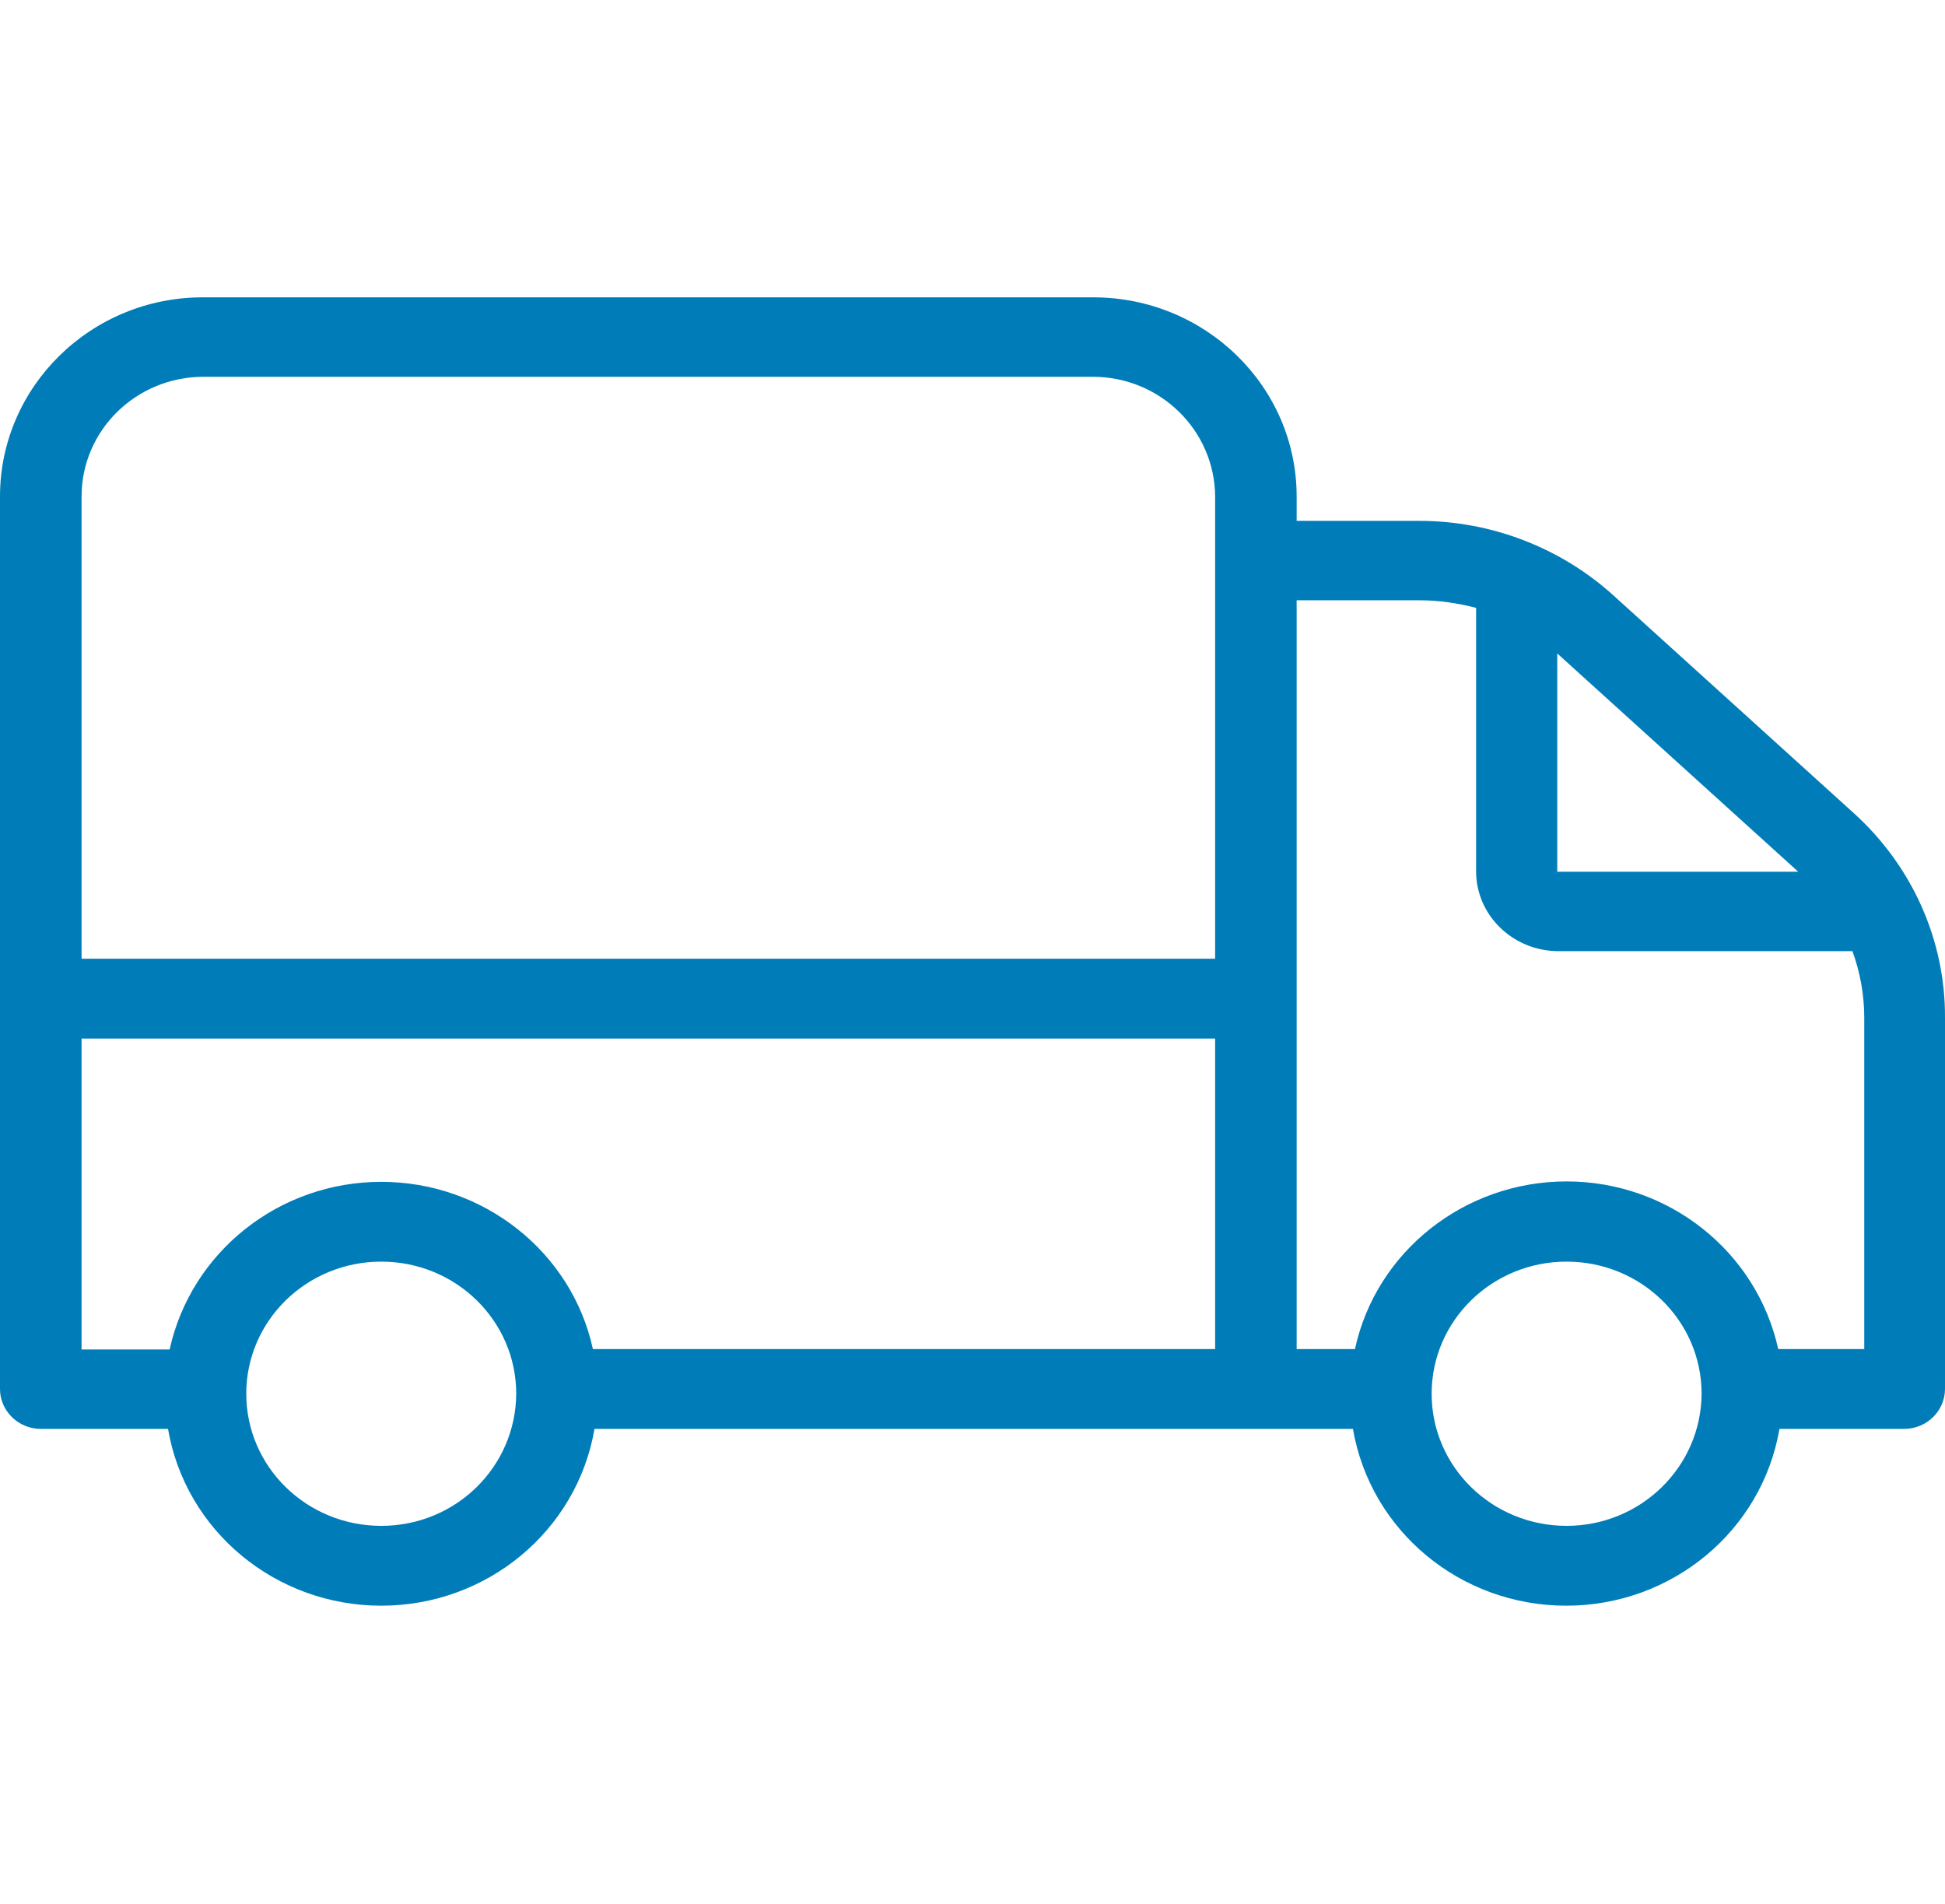 <svg width="47" height="46" viewBox="0 0 47 46" fill="none" xmlns="http://www.w3.org/2000/svg">
<path d="M44.793 19.644L38.98 14.379C37.708 13.231 36.033 12.585 34.299 12.585H31.333V11.997C31.333 9.335 29.126 7.184 26.417 7.184H4.917C2.207 7.175 0 9.335 0 11.997V33.56C0 34.09 0.443 34.524 0.985 34.524H4.06C4.483 36.993 6.661 38.796 9.213 38.796C11.765 38.796 13.942 36.993 14.366 34.524H32.693C33.117 36.993 35.294 38.796 37.846 38.796C40.398 38.796 42.576 36.993 43 34.524H46.015C46.557 34.524 47 34.09 47 33.56V24.591C47.01 22.711 46.202 20.917 44.793 19.644ZM43.453 21.062H37.63V15.787L37.639 15.796L43.453 21.062ZM4.917 9.104H26.407C28.032 9.104 29.353 10.396 29.363 11.997V23.164H1.971V11.997C1.971 10.396 3.291 9.104 4.917 9.104ZM9.213 36.867C7.41 36.867 5.951 35.44 5.951 33.675C5.951 31.911 7.41 30.483 9.213 30.483C11.016 30.483 12.474 31.911 12.474 33.675C12.464 35.44 11.016 36.867 9.213 36.867ZM9.213 28.555C6.749 28.555 4.621 30.242 4.099 32.605H1.971V25.093H29.363V32.595H14.327C13.814 30.242 11.676 28.555 9.213 28.555ZM37.856 36.867C36.053 36.867 34.595 35.44 34.595 33.675C34.595 31.911 36.053 30.483 37.856 30.483C39.659 30.483 41.118 31.911 41.118 33.675C41.108 35.44 39.65 36.867 37.856 36.867ZM45.039 32.595H42.97C42.448 30.233 40.319 28.545 37.856 28.545C35.393 28.545 33.255 30.233 32.742 32.595H31.333V14.504H34.309C34.772 14.504 35.225 14.572 35.669 14.687V21.052C35.669 22.113 36.556 22.971 37.639 22.981H44.763C44.95 23.492 45.049 24.041 45.049 24.591V32.595H45.039Z" fill="#007DB8"/>
</svg>
